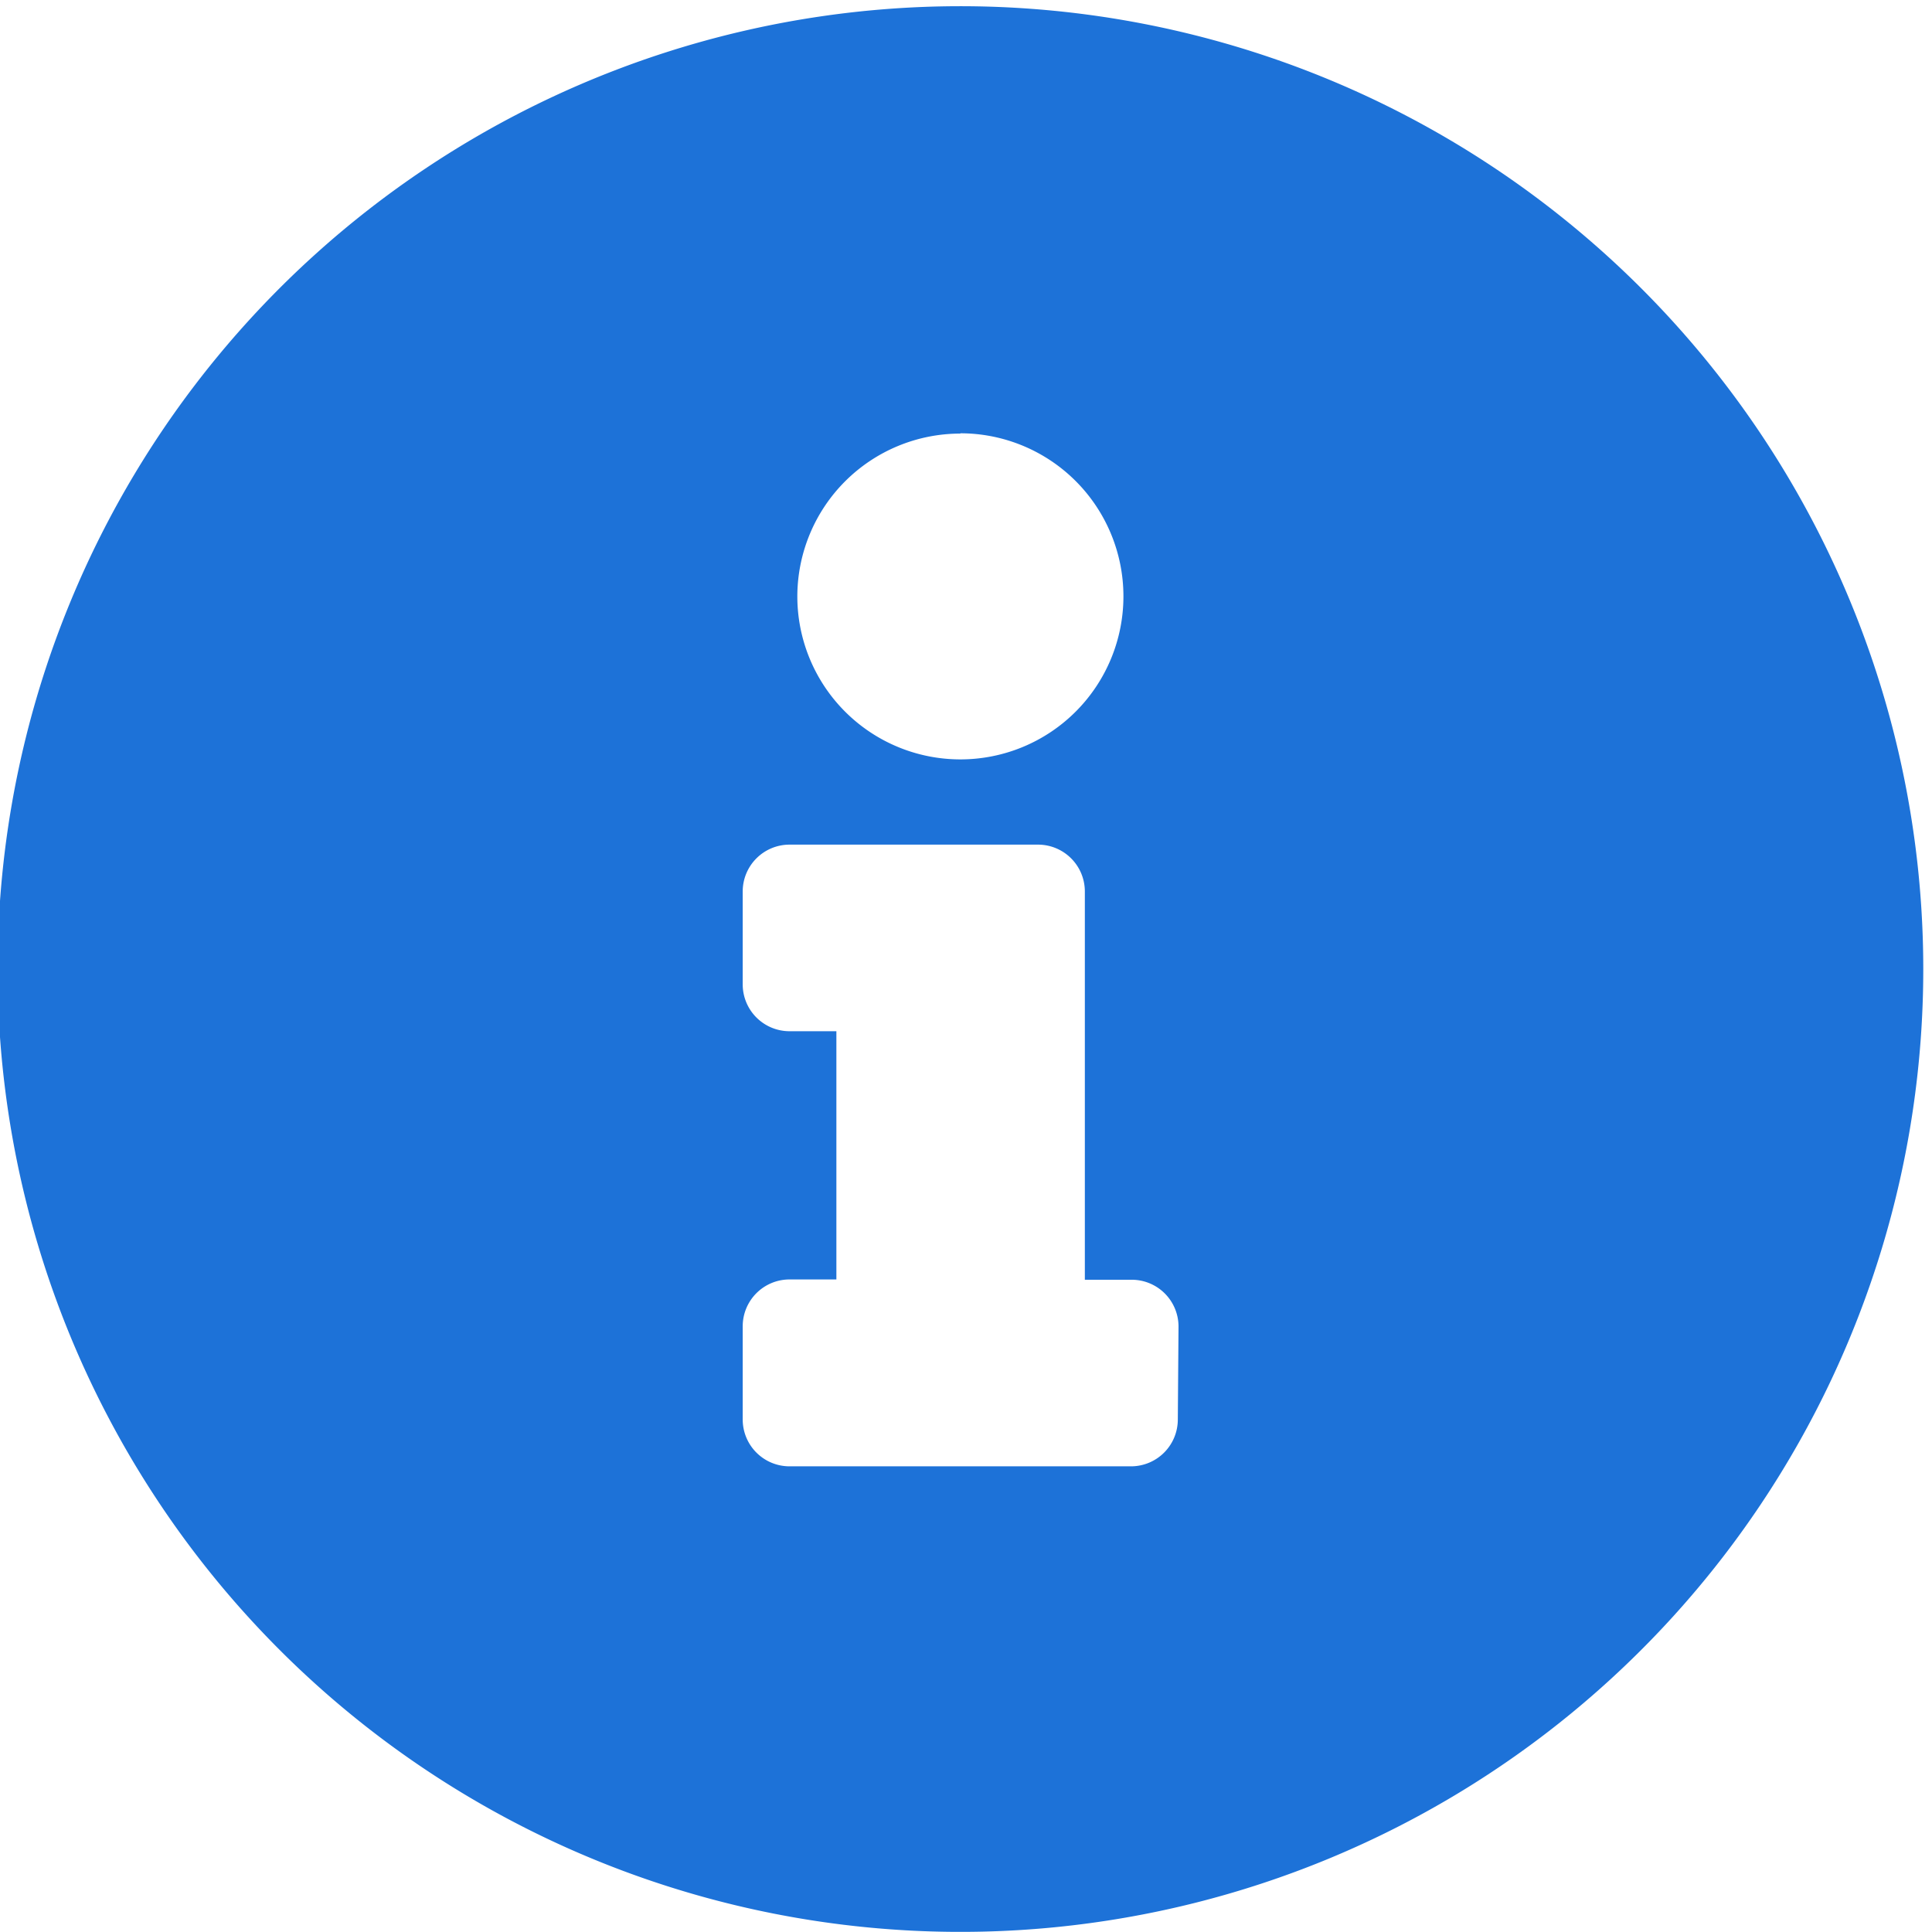 <svg xmlns="http://www.w3.org/2000/svg" xmlns:xlink="http://www.w3.org/1999/xlink" width="33" height="33" viewBox="0 0 33 33">
  <defs>
    <clipPath id="clip-path">
      <rect id="Rectangle_55" data-name="Rectangle 55" width="33" height="33" transform="translate(-0.158)" fill="none"/>
    </clipPath>
  </defs>
  <g id="Ikonka_info" data-name="Ikonka info" transform="translate(0.158)">
    <g id="Group_116" data-name="Group 116" clip-path="url(#clip-path)">
      <path id="Path_160" data-name="Path 160" d="M16.446,0A16.446,16.446,0,1,0,32.893,16.447,16.449,16.449,0,0,0,16.446,0m0,7.295a2.785,2.785,0,1,1-2.785,2.785A2.785,2.785,0,0,1,16.446,7.3M20.16,24.14a.8.8,0,0,1-.8.8H13.528a.8.8,0,0,1-.8-.8V22.548a.8.8,0,0,1,.8-.8h.8V17.508h-.8a.8.8,0,0,1-.8-.8V15.121a.8.8,0,0,1,.8-.8h4.244a.8.8,0,0,1,.8.8v6.632h.8a.8.8,0,0,1,.8.8Z" transform="translate(-0.2 0.106)" fill="#1d72d8"/>
    </g>
  </g>
</svg>
